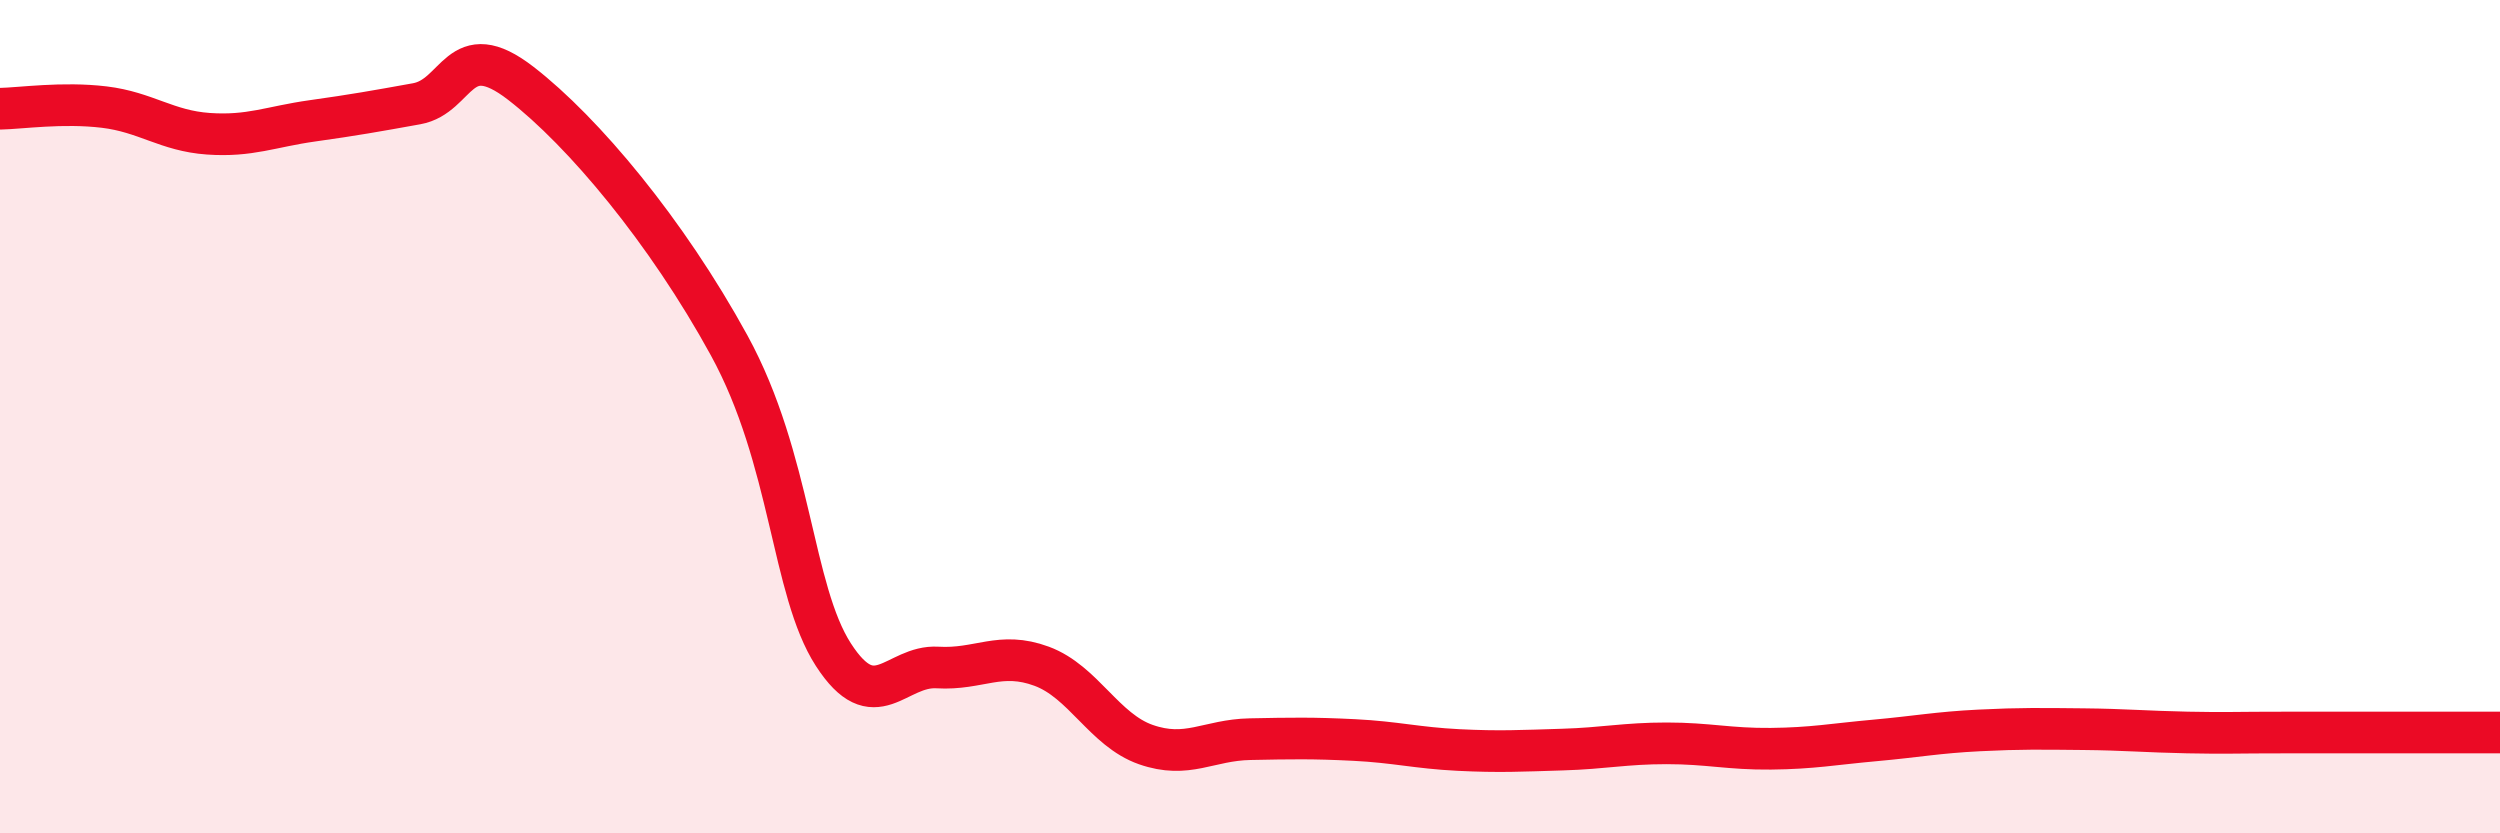 
    <svg width="60" height="20" viewBox="0 0 60 20" xmlns="http://www.w3.org/2000/svg">
      <path
        d="M 0,2.61 C 0.5,2.6 1.5,2.45 2.5,2.57 C 3.5,2.69 4,3.14 5,3.21 C 6,3.28 6.5,3.04 7.5,2.9 C 8.5,2.76 9,2.67 10,2.49 C 11,2.31 11,0.84 12.5,2 C 14,3.16 16,5.55 17.5,8.29 C 19,11.03 19,14.16 20,15.71 C 21,17.26 21.5,15.96 22.5,16.02 C 23.5,16.08 24,15.62 25,15.99 C 26,16.36 26.5,17.52 27.5,17.87 C 28.5,18.22 29,17.76 30,17.74 C 31,17.72 31.5,17.71 32.5,17.76 C 33.5,17.81 34,17.95 35,18 C 36,18.05 36.5,18.02 37.5,17.99 C 38.5,17.96 39,17.84 40,17.84 C 41,17.84 41.5,17.98 42.5,17.97 C 43.5,17.96 44,17.86 45,17.77 C 46,17.68 46.5,17.58 47.5,17.53 C 48.5,17.48 49,17.49 50,17.5 C 51,17.51 51.5,17.56 52.5,17.58 C 53.5,17.6 53.5,17.58 55,17.58 C 56.5,17.58 59,17.58 60,17.58L60 20L0 20Z"
        fill="#EB0A25"
        opacity="0.1"
        stroke-linecap="round"
        stroke-linejoin="round"
      />
      <path
        d="M 0,2.61 C 0.5,2.6 1.5,2.45 2.5,2.57 C 3.5,2.69 4,3.14 5,3.21 C 6,3.28 6.5,3.04 7.5,2.9 C 8.5,2.76 9,2.67 10,2.49 C 11,2.31 11,0.84 12.5,2 C 14,3.16 16,5.55 17.5,8.29 C 19,11.03 19,14.16 20,15.71 C 21,17.26 21.5,15.96 22.5,16.02 C 23.5,16.08 24,15.62 25,15.99 C 26,16.36 26.5,17.52 27.5,17.87 C 28.5,18.22 29,17.76 30,17.74 C 31,17.72 31.5,17.71 32.5,17.76 C 33.5,17.81 34,17.95 35,18 C 36,18.05 36.5,18.02 37.5,17.99 C 38.5,17.96 39,17.84 40,17.84 C 41,17.84 41.5,17.98 42.5,17.97 C 43.5,17.96 44,17.86 45,17.77 C 46,17.68 46.5,17.58 47.5,17.53 C 48.5,17.48 49,17.49 50,17.5 C 51,17.51 51.5,17.56 52.5,17.58 C 53.5,17.6 53.5,17.58 55,17.58 C 56.5,17.58 59,17.58 60,17.58"
        stroke="#EB0A25"
        stroke-width="1"
        fill="none"
        stroke-linecap="round"
        stroke-linejoin="round"
      />
    </svg>
  